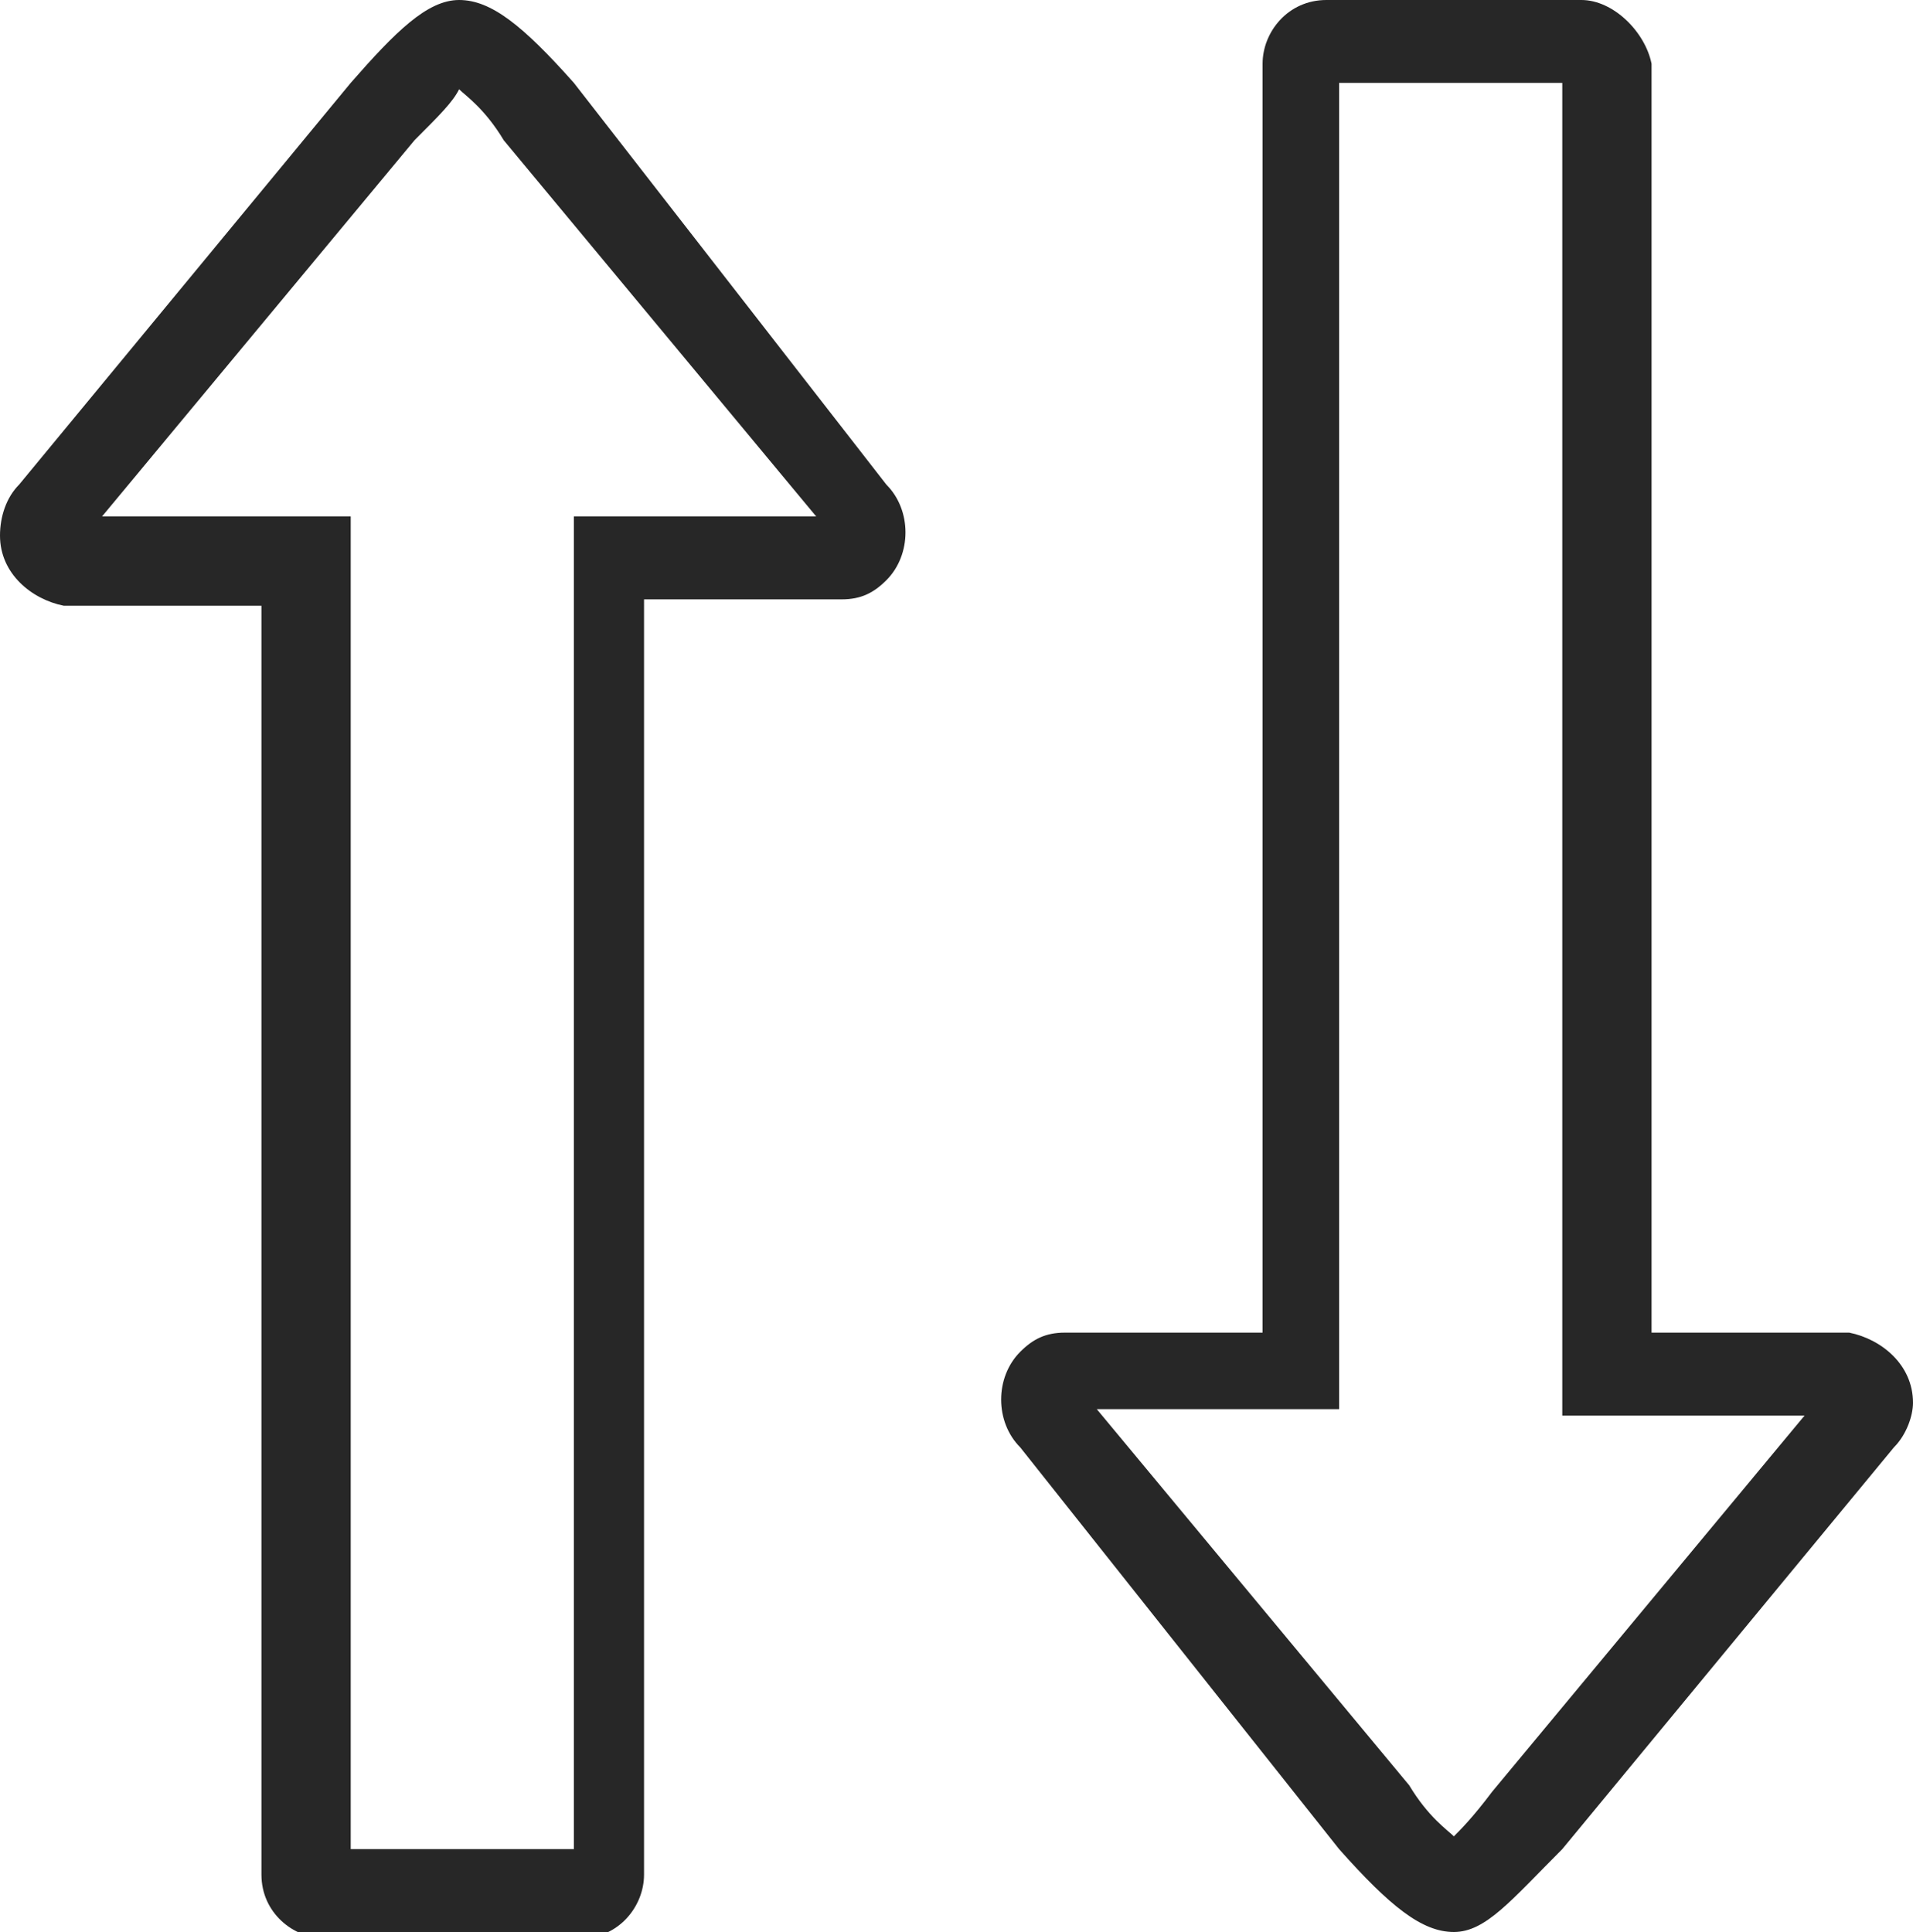 <?xml version="1.0" encoding="utf-8"?>
<!-- Generator: Adobe Illustrator 24.1.1, SVG Export Plug-In . SVG Version: 6.00 Build 0)  -->
<svg version="1.1" id="Layer_1" xmlns="http://www.w3.org/2000/svg" xmlns:xlink="http://www.w3.org/1999/xlink" x="0px" y="0px"
	 viewBox="0 0 30 30.3" style="enable-background:new 0 0 30 30.3;" xml:space="preserve">
<style type="text/css">
	.st0{fill:#272727;}
	.st1{fill:none;stroke:#272727;stroke-width:1.37;stroke-miterlimit:10;}
</style>
<g>
	<path class="st0" d="M7.2,1.4c0.1,0.1,0.4,0.3,0.7,0.8l4.9,5.9h-2.5H9v1.3V29l-3.5,0V9.4V8.1H4.2H1.6l4.9-5.9
		C6.9,1.8,7.1,1.6,7.2,1.4 M7.2,0C6.7,0,6.2,0.5,5.5,1.3L0.3,7.6C0.1,7.8,0,8.1,0,8.4c0,0.6,0.5,1,1,1.1h3.1v19.9c0,0,0,0,0,0
		c0,0.6,0.5,1,1,1l4,0c0.6,0,1-0.5,1-1V9.4h3.1c0.3,0,0.5-0.1,0.7-0.3c0.4-0.4,0.4-1.1,0-1.5L9,1.3C8.2,0.4,7.7,0,7.2,0L7.2,0z"/>
	<path class="st0" d="M24.5,1.3v19.6v1.3h1.3l2.5,0l-4.9,5.9c-0.3,0.4-0.5,0.6-0.6,0.7c-0.1-0.1-0.4-0.3-0.7-0.8l-4.9-5.9h2.5H21
		v-1.3V1.3L24.5,1.3 M24.8,0l-4,0c-0.6,0-1,0.5-1,1v19.9h-3.1c-0.3,0-0.5,0.1-0.7,0.3c-0.4,0.4-0.4,1.1,0,1.5L21,29
		c0.8,0.9,1.3,1.3,1.8,1.3c0.5,0,0.9-0.5,1.7-1.3l5.2-6.3c0.2-0.2,0.3-0.5,0.3-0.7c0-0.6-0.5-1-1-1.1h-3.1V1c0,0,0,0,0,0
		C25.8,0.5,25.3,0,24.8,0L24.8,0z"/>
</g>
</svg>
